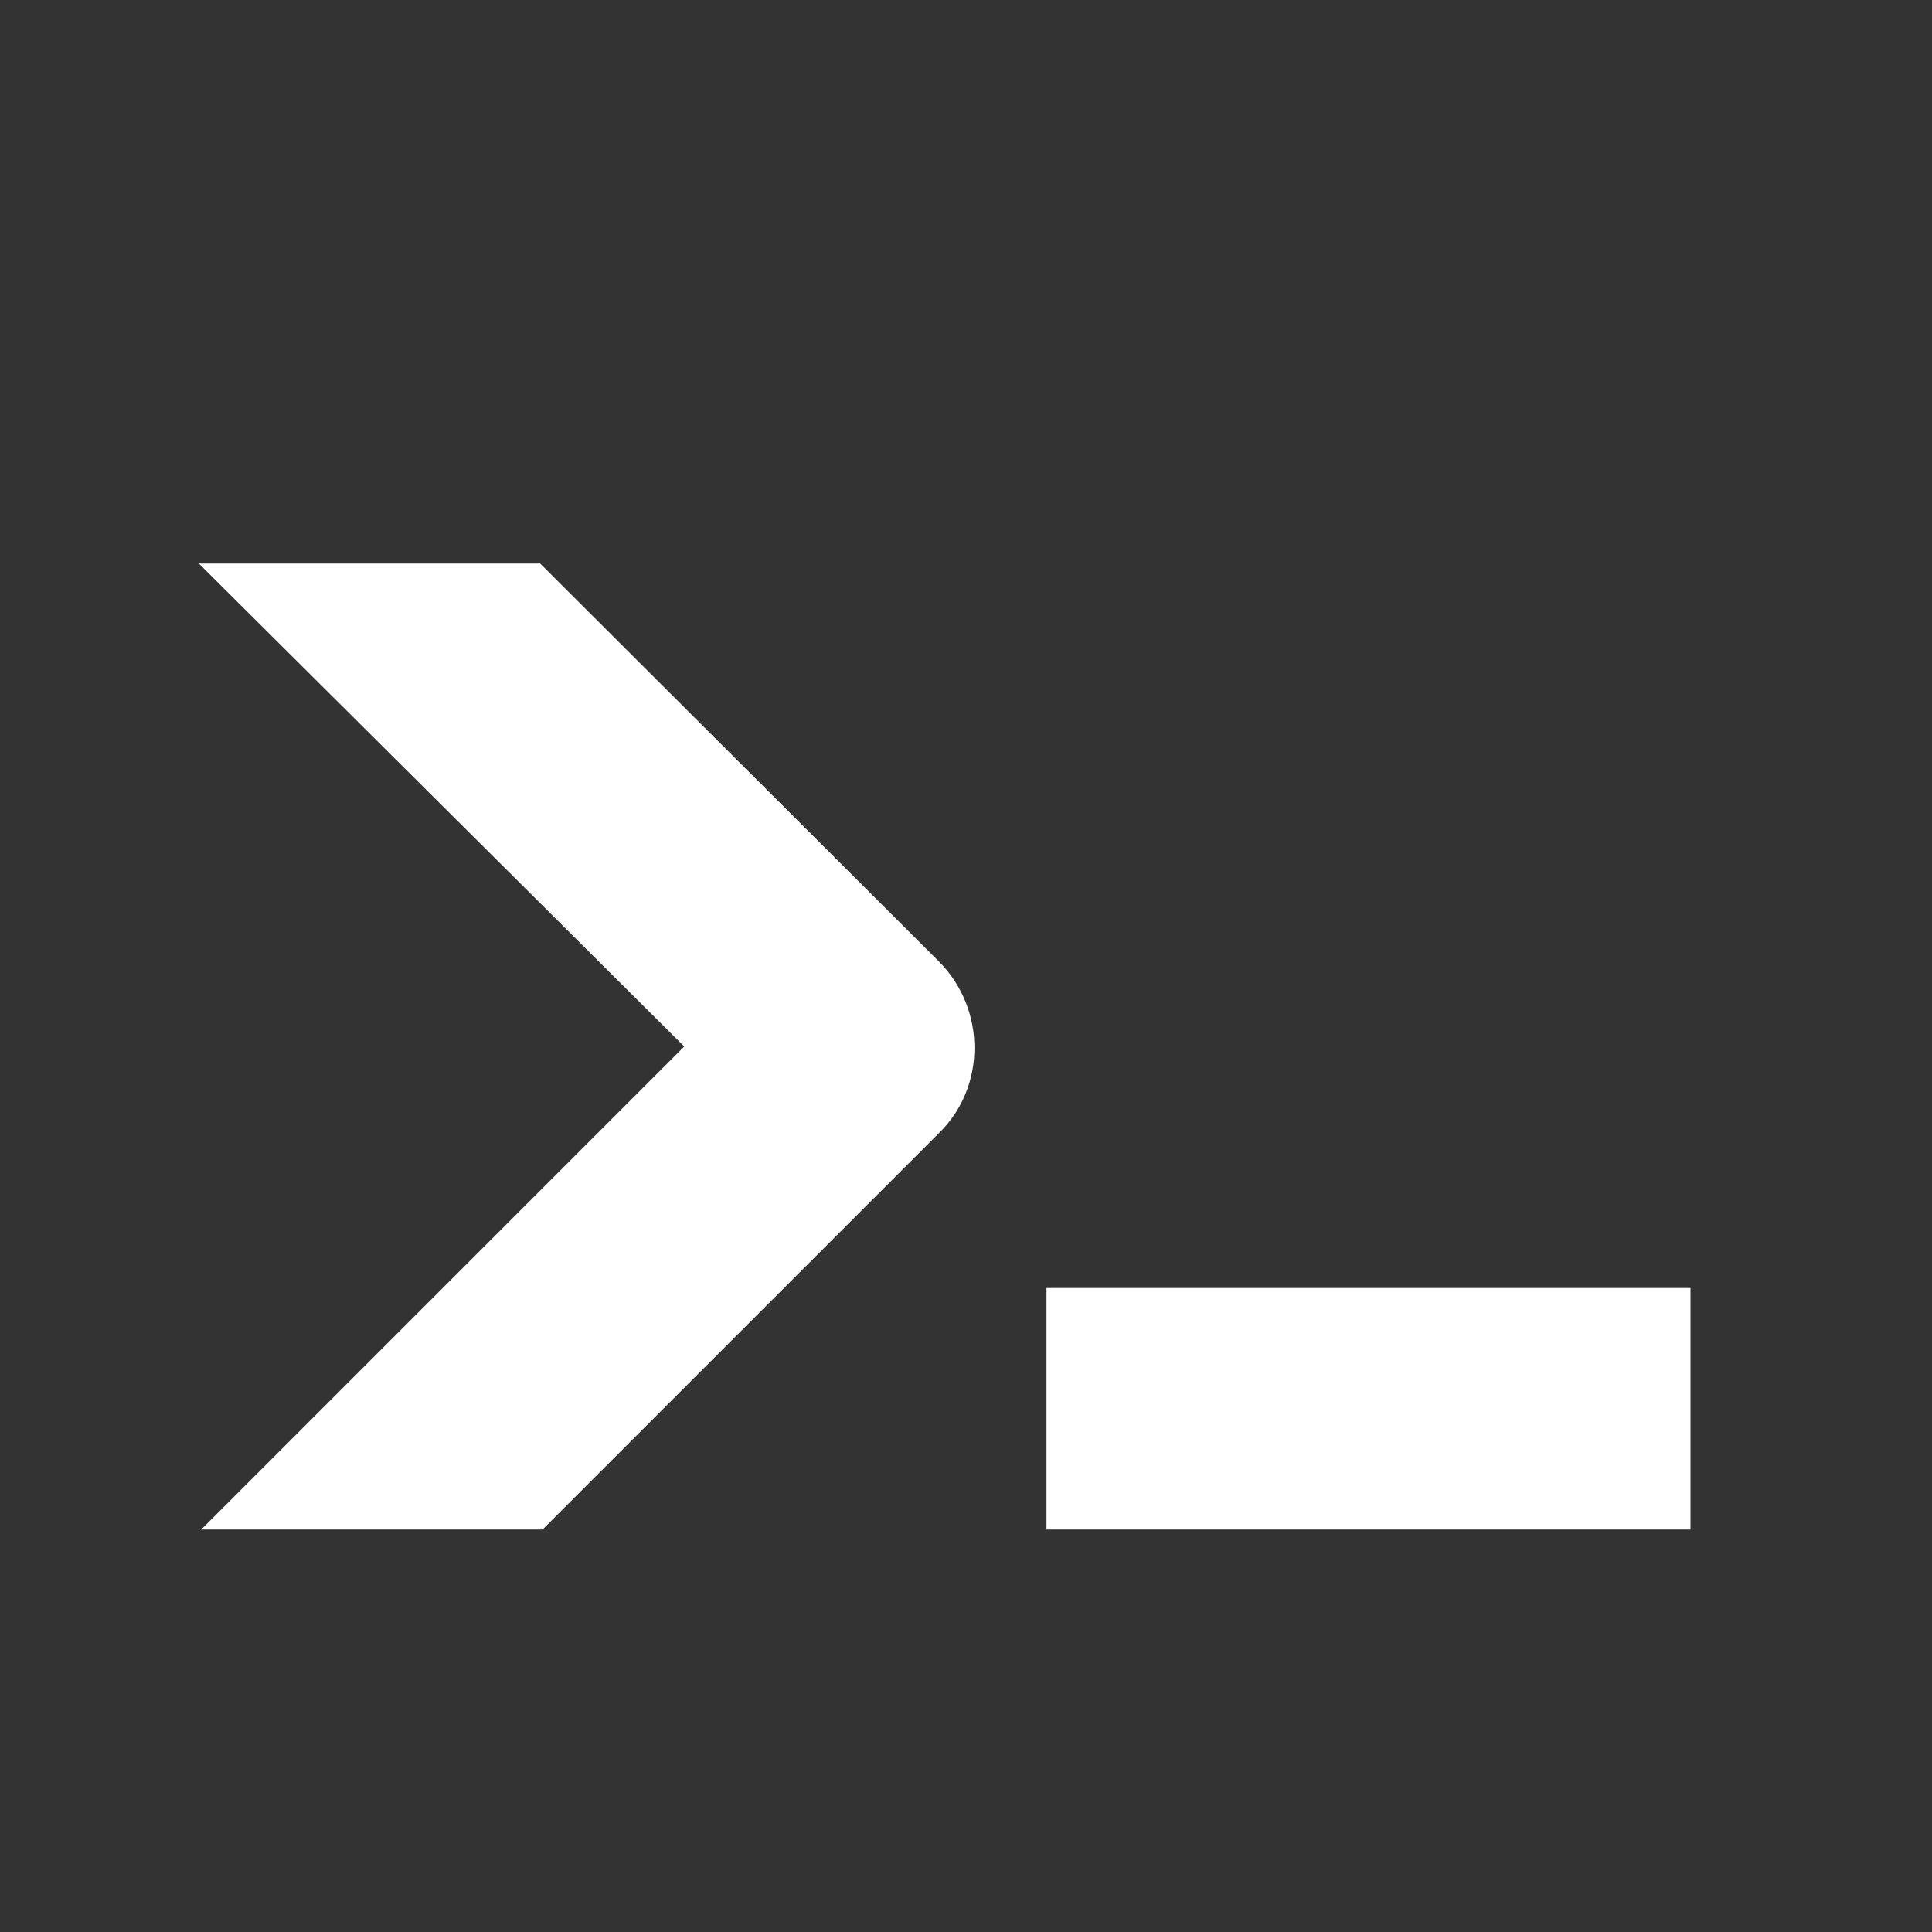 <svg xmlns="http://www.w3.org/2000/svg" id="mdi-console-line" viewBox="0 0 24 24"><rect x="0" y="0" width="24" height="24" fill="#333333" stroke="none"/><path d="M13 19V16h8v3H13M8.5 13 2.47 7H6.71l4.96 4.95c.58.59.58 1.55.0 2.12L6.74 19H2.5l6-6z" style="fill:#fff"/></svg>